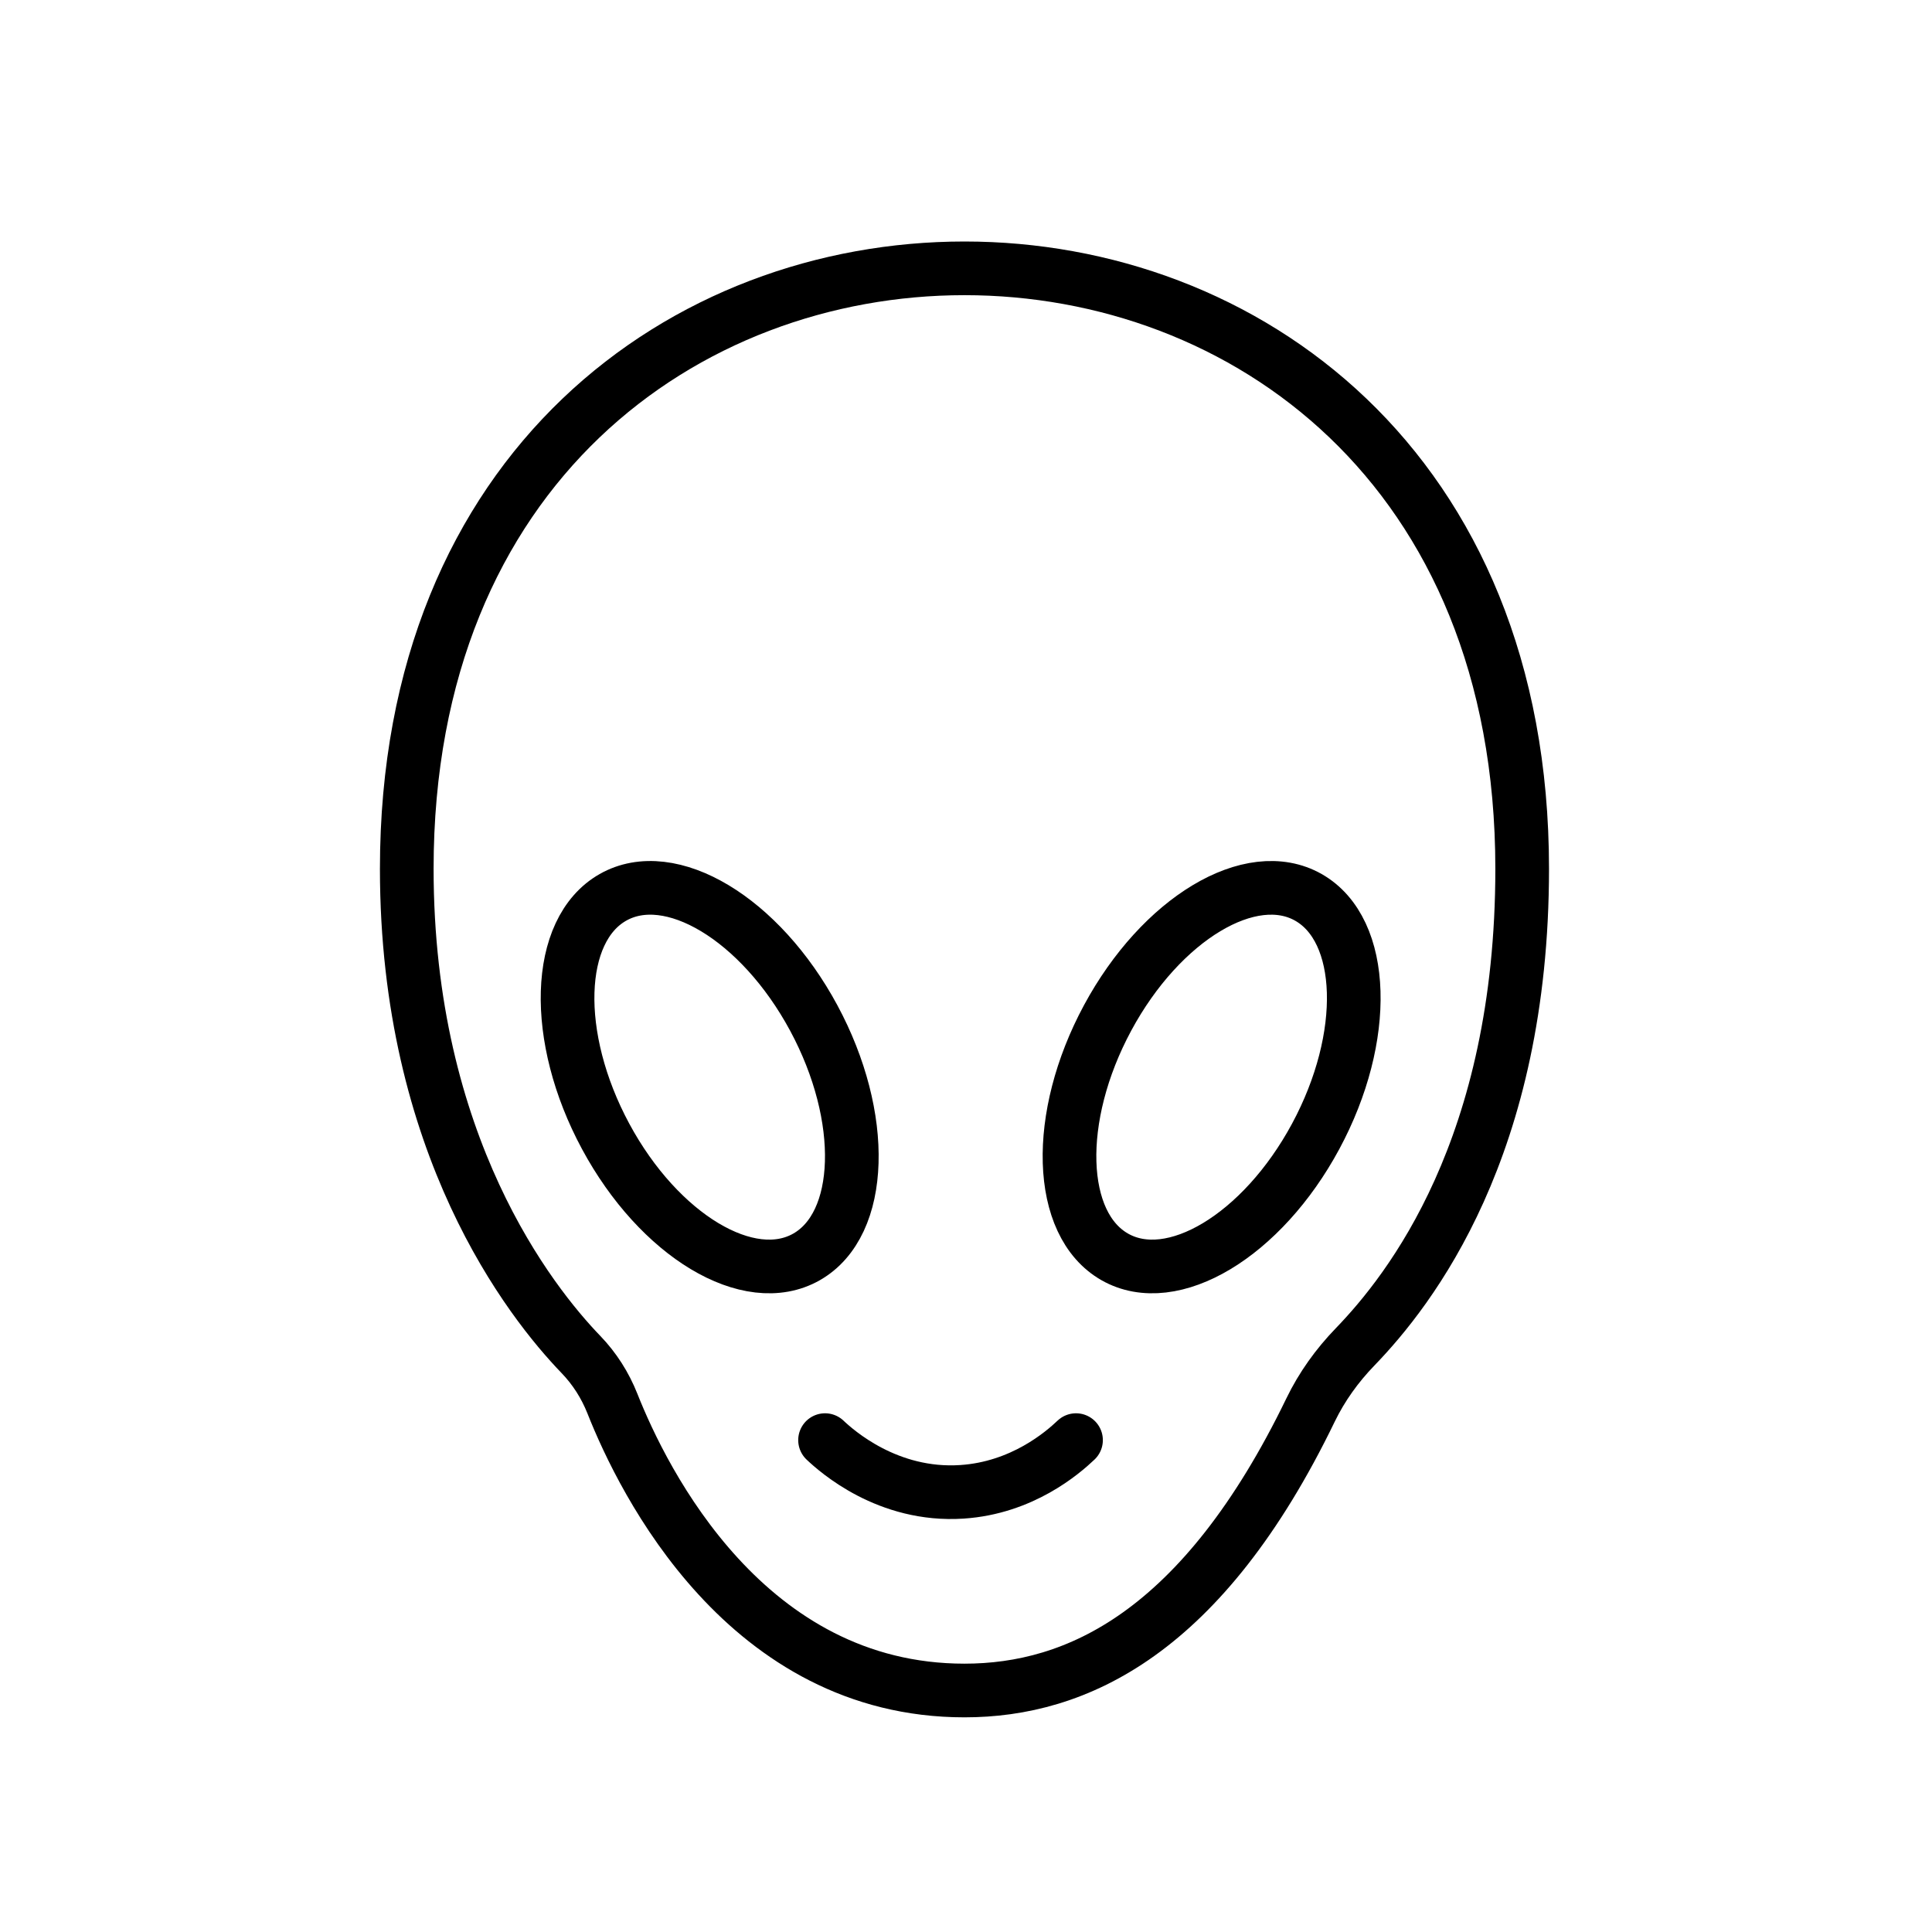 <svg id="emoji" viewBox="0 0 72 72" xmlns="http://www.w3.org/2000/svg">
  <g id="line">
    <path fill="none" stroke="#000" stroke-linecap="round" stroke-linejoin="round" stroke-width="2" d="m30.747,53.669c.429.405,2.334,2.11,5.102,1.927,2.246-.148,3.752-1.453,4.251-1.927"/>
    <path fill="none" stroke="#000" stroke-miterlimit="10" stroke-width="2" d="m22.57,42.348c1.993,3.7,5.344,5.712,7.486,4.494,2.142-1.218,2.263-5.205.27-8.905s-5.344-5.712-7.486-4.494-2.263,5.205-.27,8.905Z"/>
    <path fill="none" stroke="#000" stroke-linecap="round" stroke-linejoin="round" stroke-width="2" d="m35.943,63c-8.125,0-11.966-7.775-13.12-10.691-.271-.683-.664-1.303-1.174-1.832-1.88-1.951-6.49-7.786-6.49-18.099,0-14.961,10.392-22.378,20.784-22.378s20.784,7.417,20.784,22.378c0,10.372-4.173,15.691-6.229,17.819-.67.693-1.236,1.48-1.656,2.347-4.028,8.323-8.733,10.456-12.899,10.456Z"/>
    <path fill="none" stroke="#000" stroke-miterlimit="10" stroke-width="2" d="m49.032,42.348c-1.993,3.7-5.344,5.712-7.486,4.494-2.142-1.218-2.263-5.205-.27-8.905s5.344-5.712,7.486-4.494c2.142,1.218,2.263,5.205.27,8.905Z"/>
  </g>
</svg>
